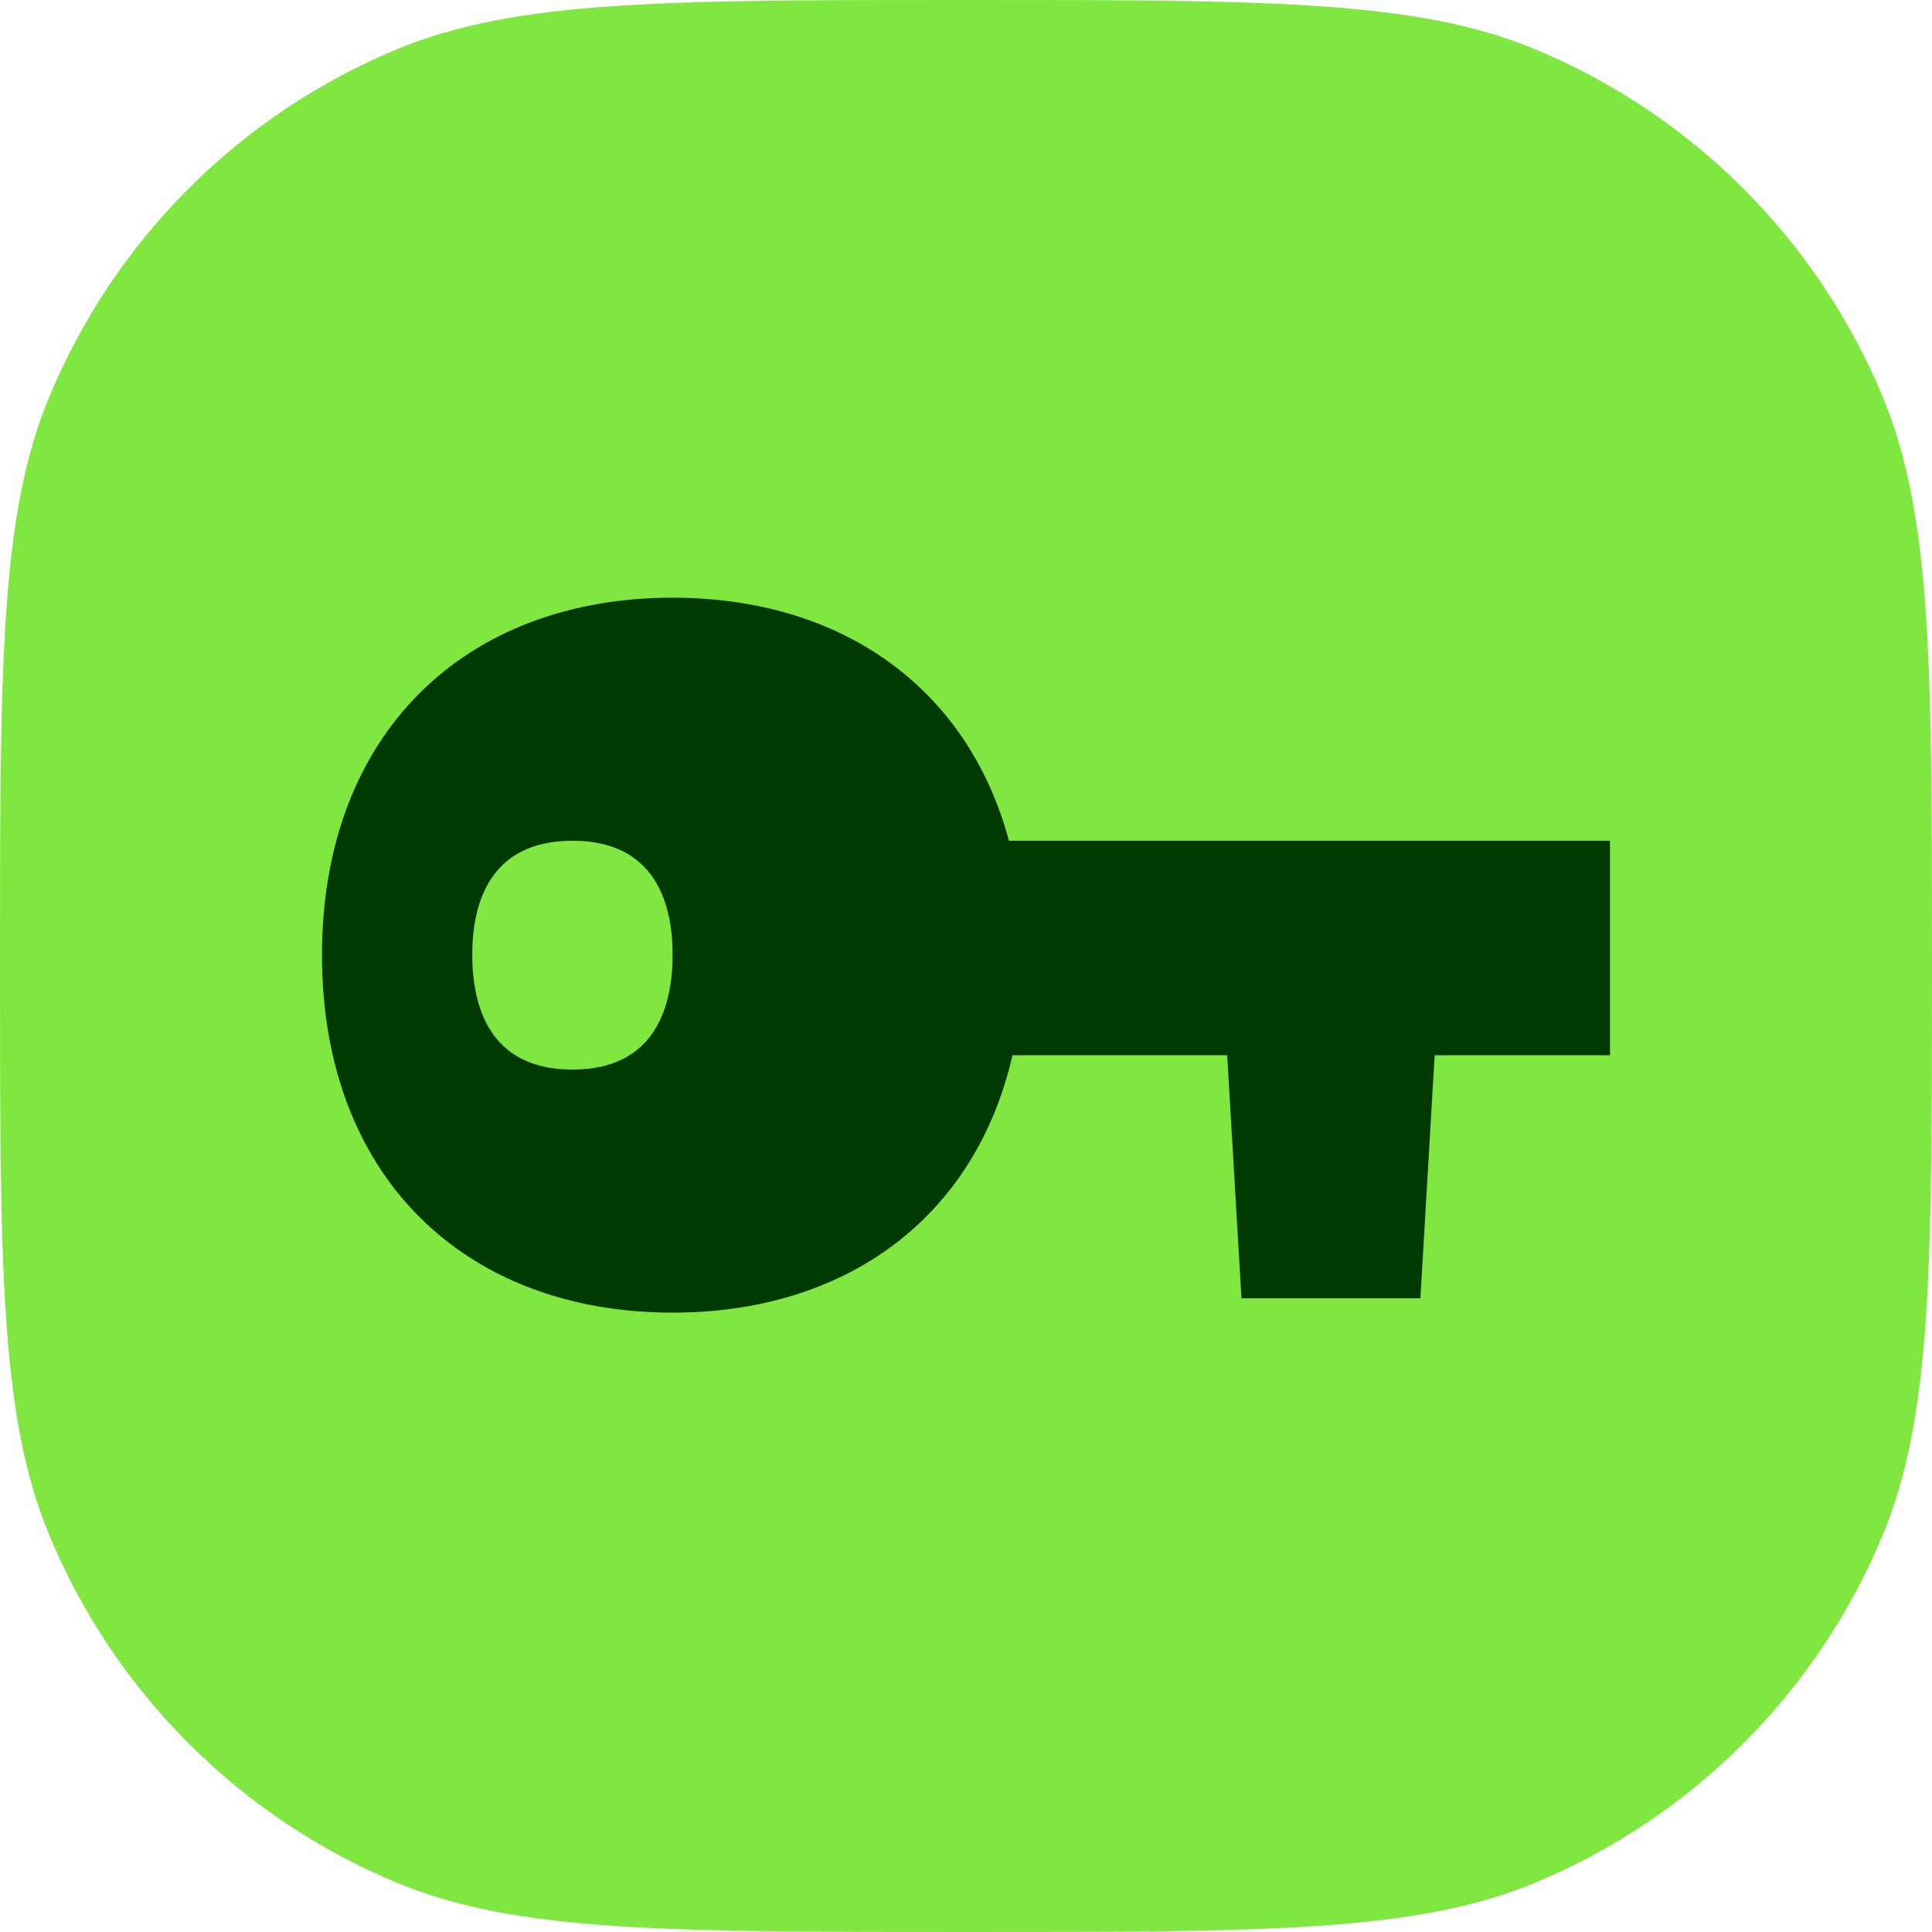 <?xml version="1.0" encoding="UTF-8"?> <svg xmlns="http://www.w3.org/2000/svg" width="36" height="36" viewBox="0 0 36 36" fill="none"><path d="M0 18C0 12.409 0 9.613 0.913 7.408C2.131 4.467 4.467 2.131 7.408 0.913C9.613 0 12.409 0 18 0V0C23.591 0 26.387 0 28.592 0.913C31.532 2.131 33.869 4.467 35.087 7.408C36 9.613 36 12.409 36 18V18C36 23.591 36 26.387 35.087 28.592C33.869 31.532 31.532 33.869 28.592 35.087C26.387 36 23.591 36 18 36V36C12.409 36 9.613 36 7.408 35.087C4.467 33.869 2.131 31.532 0.913 28.592C0 26.387 0 23.591 0 18V18Z" fill="#7FE740"></path><path fill-rule="evenodd" clip-rule="evenodd" d="M6 17.798C6 13.668 8.667 11.137 12.533 11.137C15.681 11.137 18.034 12.815 18.8 15.666H30V19.663H26.733L26.467 24.192H23.133L22.867 19.663H18.866C18.178 22.677 15.779 24.459 12.533 24.459C8.666 24.459 6 21.928 6 17.798ZM8.8 17.786C8.8 18.73 9.105 19.93 10.667 19.93C12.228 19.93 12.533 18.73 12.533 17.786C12.533 16.865 12.228 15.666 10.667 15.666C9.105 15.666 8.8 16.865 8.8 17.786Z" fill="#003A00"></path></svg> 